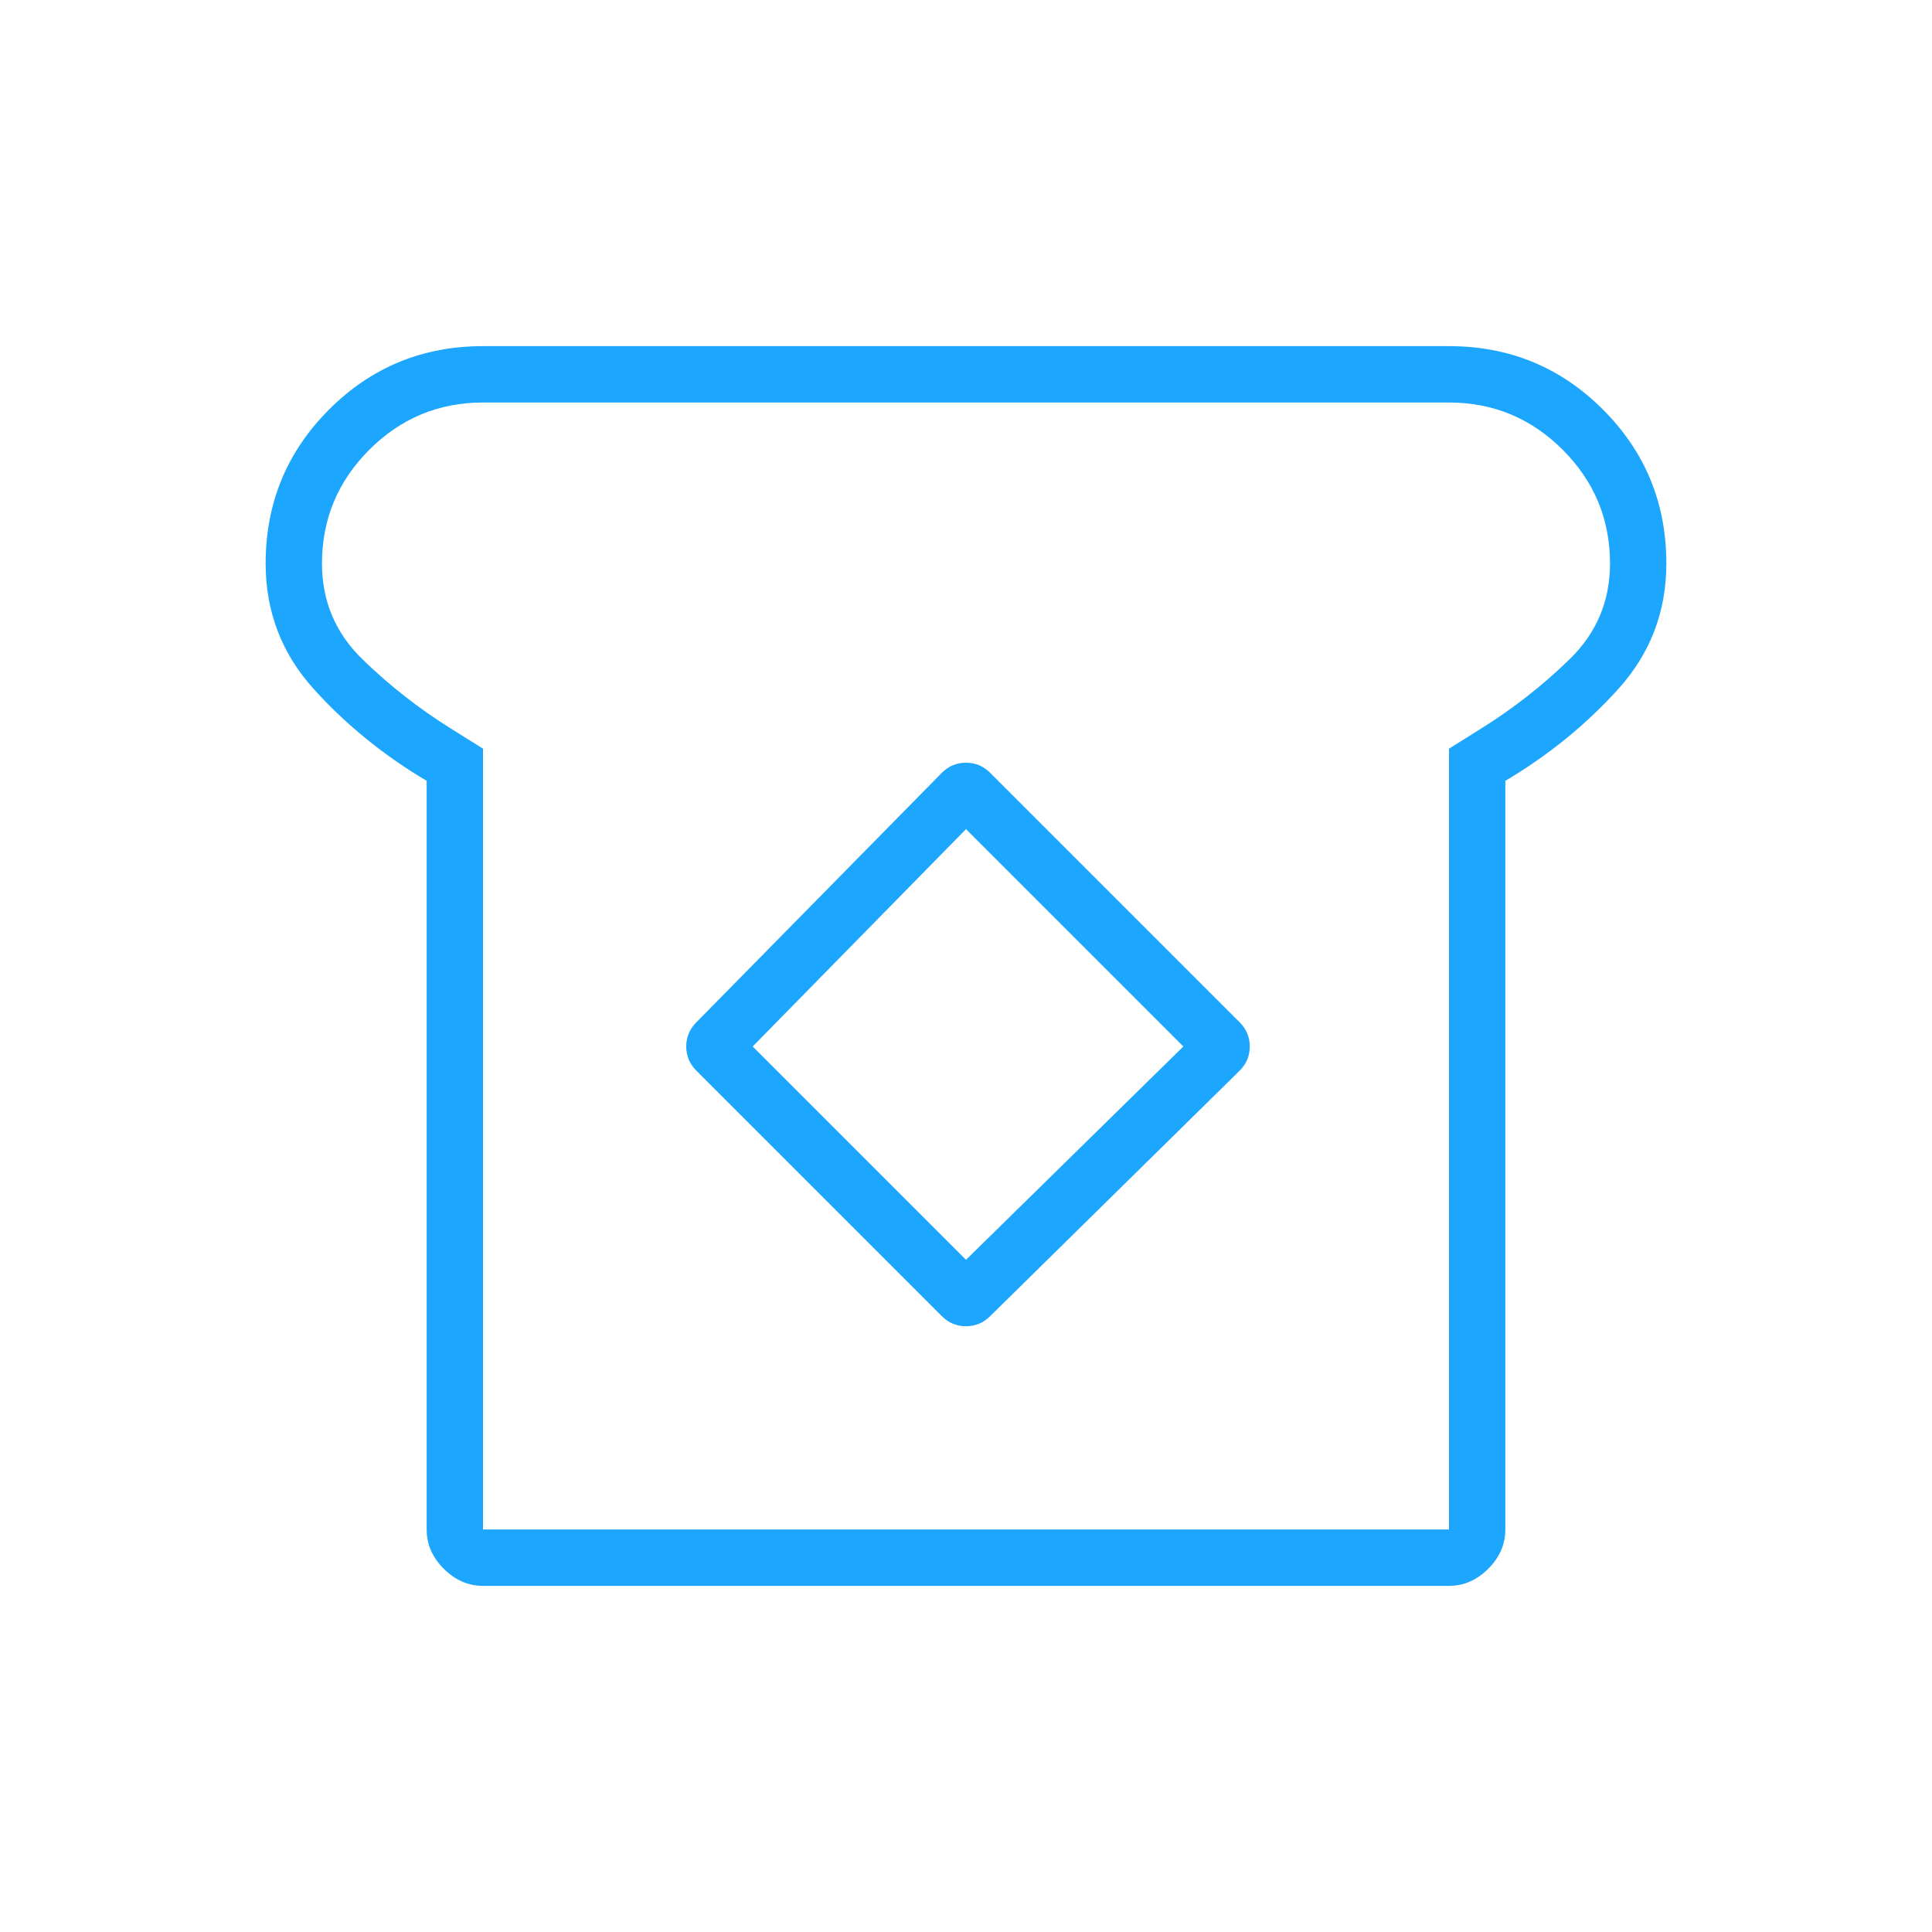 <svg width="50" height="50" viewBox="0 0 50 50" fill="none" xmlns="http://www.w3.org/2000/svg">
<path d="M12.5 41.042C12.118 41.042 11.78 40.894 11.484 40.599C11.189 40.304 11.042 39.965 11.042 39.583V20.208C9.931 19.549 8.958 18.759 8.125 17.838C7.292 16.918 6.875 15.833 6.875 14.583C6.875 13.021 7.422 11.693 8.516 10.599C9.609 9.505 10.938 8.958 12.5 8.958H37.5C39.062 8.958 40.391 9.505 41.484 10.599C42.578 11.693 43.125 13.021 43.125 14.583C43.125 15.833 42.708 16.918 41.875 17.838C41.042 18.759 40.069 19.549 38.958 20.208V39.583C38.958 39.965 38.811 40.304 38.516 40.599C38.221 40.894 37.882 41.042 37.5 41.042H12.5ZM12.5 39.583H37.5V19.375L38.333 18.854C39.167 18.333 39.931 17.734 40.625 17.057C41.319 16.38 41.667 15.556 41.667 14.583C41.667 13.437 41.259 12.457 40.443 11.64C39.627 10.825 38.646 10.417 37.5 10.417H12.5C11.354 10.417 10.373 10.825 9.557 11.64C8.741 12.457 8.333 13.437 8.333 14.583C8.333 15.556 8.681 16.38 9.375 17.057C10.069 17.734 10.833 18.333 11.667 18.854L12.5 19.375V39.583ZM24.375 34.062C24.549 34.236 24.757 34.323 25 34.323C25.243 34.323 25.451 34.236 25.625 34.062L32.083 27.708C32.257 27.535 32.344 27.326 32.344 27.083C32.344 26.84 32.257 26.632 32.083 26.458L25.625 20C25.451 19.826 25.243 19.739 25 19.739C24.757 19.739 24.549 19.826 24.375 20L18.021 26.458C17.847 26.632 17.76 26.84 17.76 27.083C17.76 27.326 17.847 27.535 18.021 27.708L24.375 34.062ZM25 32.604L19.479 27.083L25 21.458L30.625 27.083L25 32.604Z" fill="#1DA6FD"/>
</svg>
